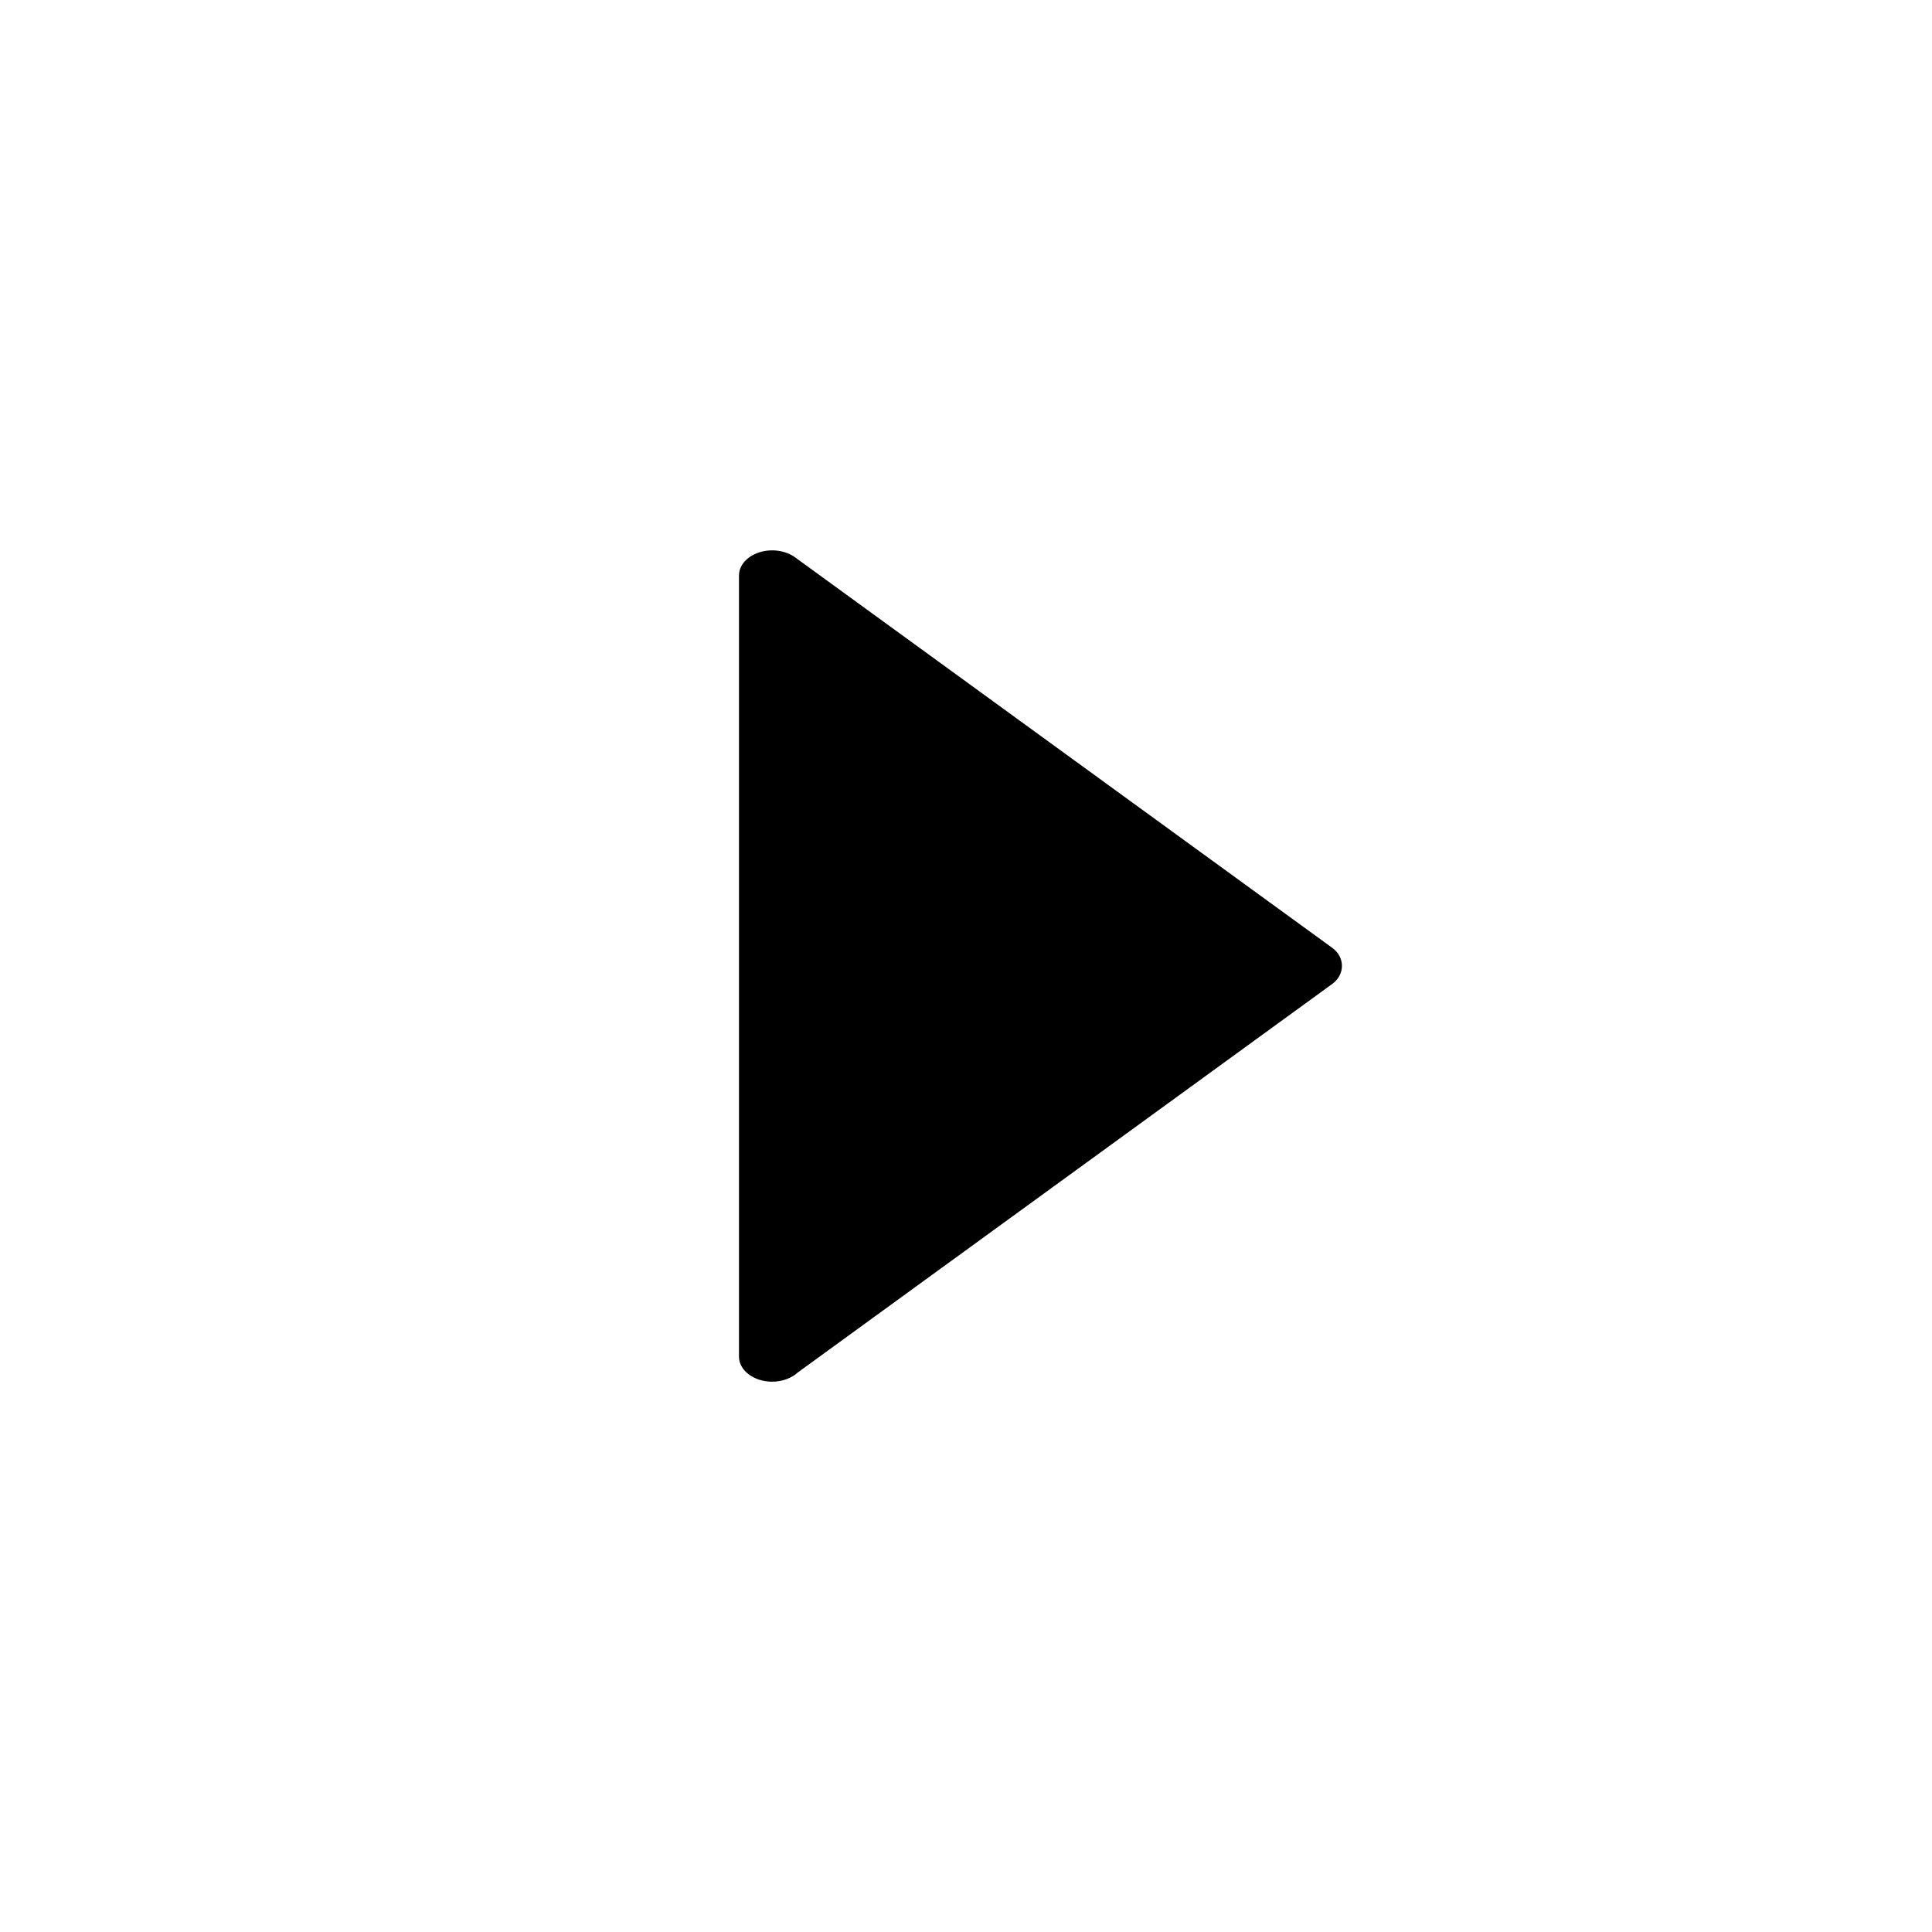 <?xml version="1.0" encoding="utf-8"?>
<!-- Generator: Adobe Illustrator 15.0.0, SVG Export Plug-In . SVG Version: 6.00 Build 0)  -->
<!DOCTYPE svg PUBLIC "-//W3C//DTD SVG 1.1//EN" "http://www.w3.org/Graphics/SVG/1.1/DTD/svg11.dtd">
<svg version="1.1" id="Layer_1" xmlns="http://www.w3.org/2000/svg" xmlns:xlink="http://www.w3.org/1999/xlink" x="0px" y="0px"
	 width="26px" height="26px" viewBox="0 0 26 26" enable-background="new 0 0 26 26" xml:space="preserve">
<g>
	<path d="M9.945,18.257c0-0.001,0-0.002,0-0.003V7.744c0-0.135,0.107-0.257,0.271-0.31C10.38,7.38,10.57,7.407,10.699,7.5
		l7.229,5.255c0.175,0.127,0.175,0.36,0,0.487l-7.193,5.229c-0.081,0.074-0.205,0.123-0.344,0.123
		C10.145,18.594,9.945,18.443,9.945,18.257z"/>
</g>
</svg>
